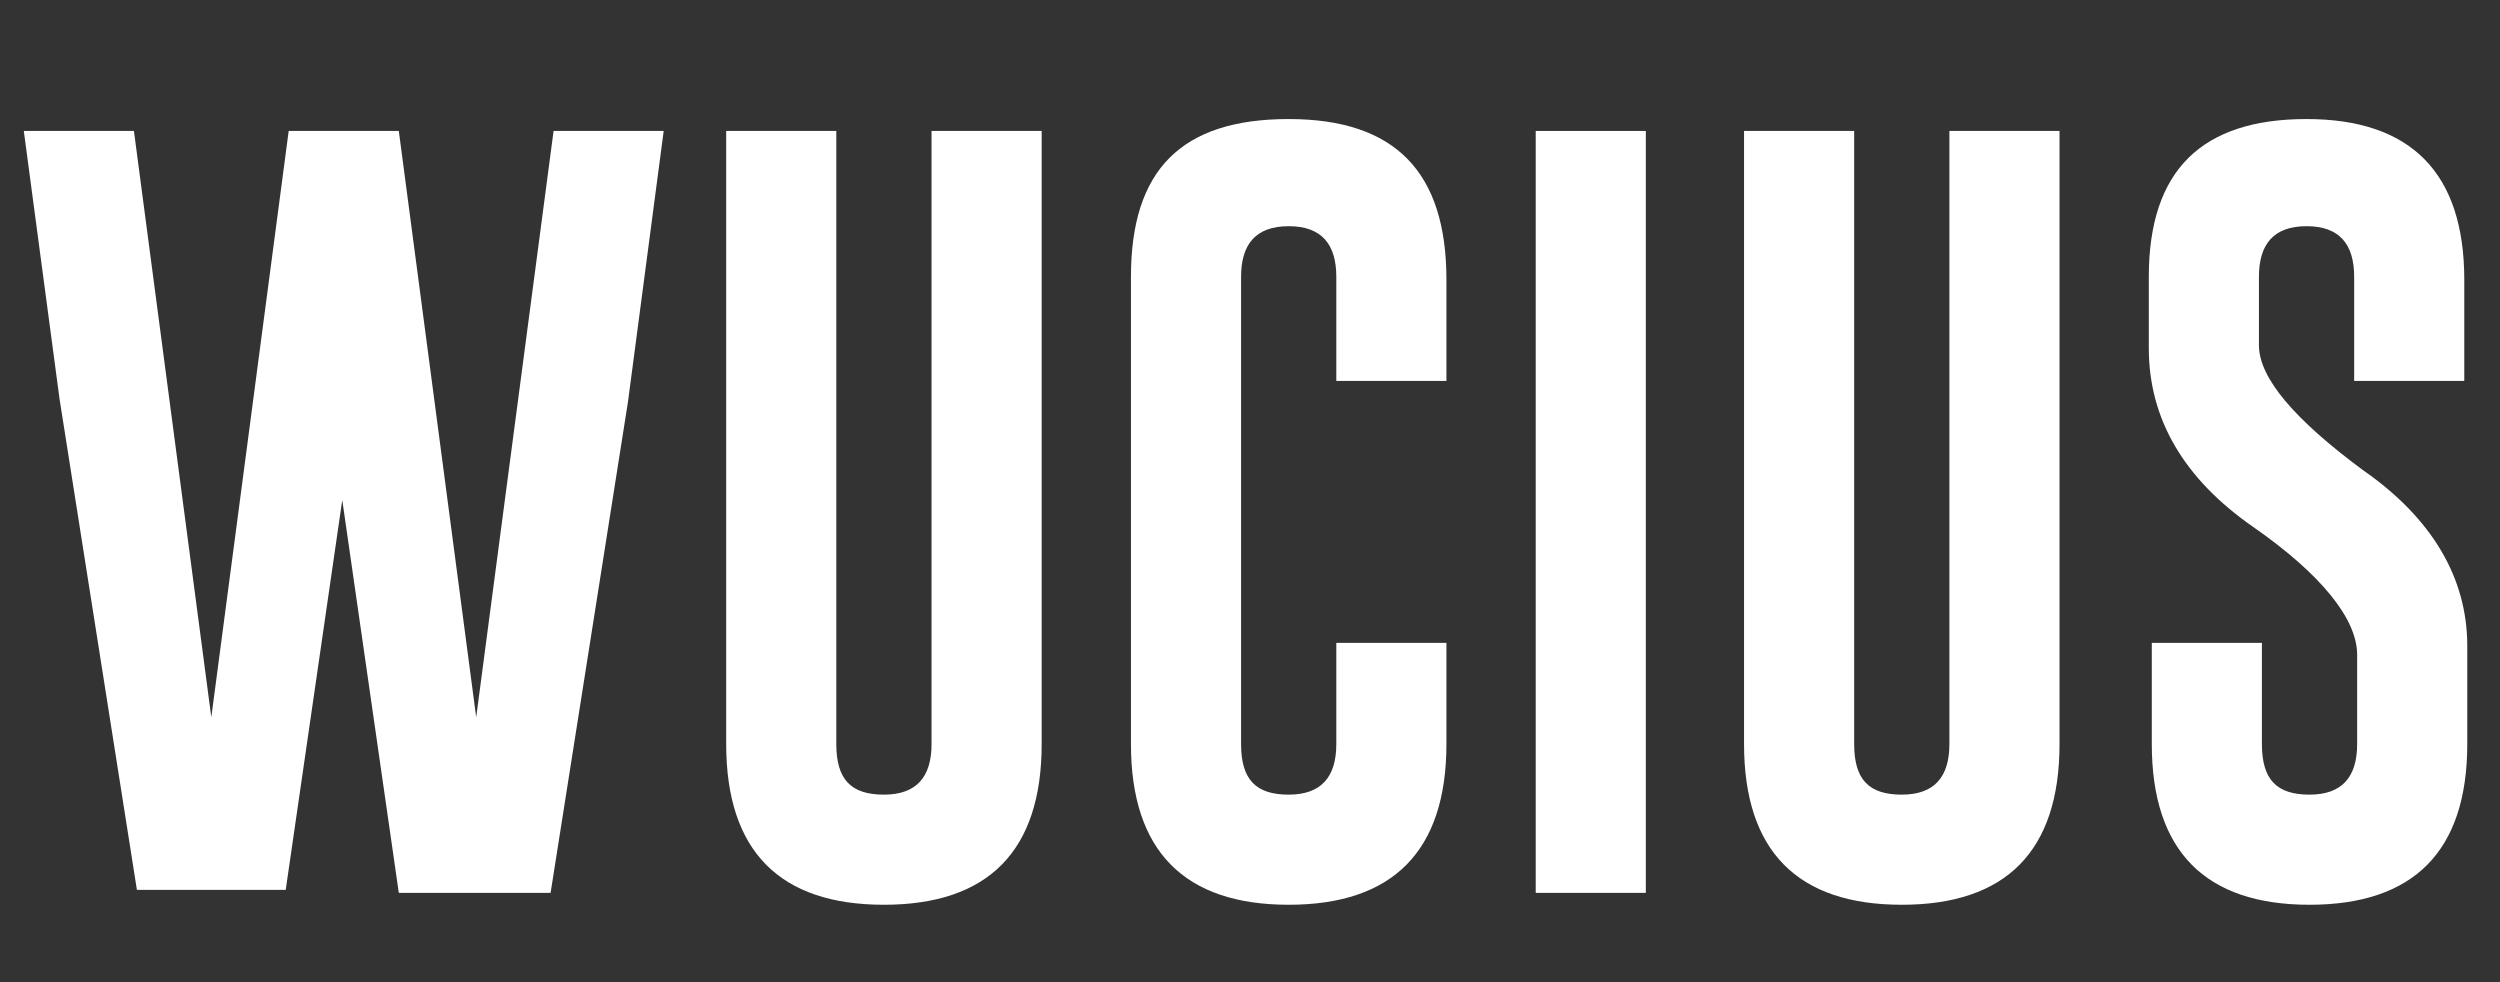 <?xml version="1.0" encoding="UTF-8"?>
<svg id="Capa_1" xmlns="http://www.w3.org/2000/svg" version="1.1" viewBox="0 0 84 33">
  <rect x="0" y="0" width="84" height="33" fill="#333333" stroke="none"/>
  <!-- Generator: Adobe Illustrator 29.5.1, SVG Export Plug-In . SVG Version: 2.1.0 Build 141)  -->
  <defs>
    <style>
      .st0 {
        isolation: isolate;
      }

      .st1 {
        fill: #fff;
      }
    </style>
  </defs>
  <g class="st0">
    <path class="st1" d="M16,24.1l2.6-19.7h3.7l-1.2,9.1-2.6,16.5h-5.1l-1.9-13.2-1.9,13.1h-5L2,13.4.8,4.4h3.7l2.6,19.7,2.6-19.7h3.7l2.6,19.7Z"/>
    <path class="st1" d="M35,25c0,3.6-1.8,5.4-5.3,5.4s-5.3-1.8-5.3-5.4V4.4h3.7v20.6c0,1.2.5,1.7,1.6,1.7s1.6-.6,1.6-1.7V4.4h3.7v20.6Z"/>
    <path class="st1" d="M48.6,25c0,3.6-1.8,5.4-5.3,5.4s-5.3-1.8-5.3-5.4v-15.7c0-3.6,1.7-5.3,5.3-5.3s5.3,1.8,5.3,5.4v3.4h-3.7v-3.5c0-1.1-.5-1.7-1.6-1.7h0c-1.1,0-1.6.6-1.6,1.7v15.7c0,1.2.5,1.7,1.6,1.7s1.6-.6,1.6-1.7v-3.4h3.7v3.4Z"/>
    <path class="st1" d="M51.6,4.4h3.7v25.6h-3.7V4.4Z"/>
    <path class="st1" d="M69.2,25c0,3.6-1.8,5.4-5.3,5.4s-5.3-1.8-5.3-5.4V4.4h3.7v20.6c0,1.2.5,1.7,1.6,1.7s1.6-.6,1.6-1.7V4.4h3.7v20.6Z"/>
    <path class="st1" d="M72.2,9.3c0-3.6,1.8-5.3,5.3-5.3s5.3,1.8,5.3,5.4v3.4h-3.7v-3.5c0-1.1-.5-1.7-1.6-1.7h0c-1.1,0-1.6.6-1.6,1.7v2.3c0,1.1,1.2,2.5,3.5,4.2,2.3,1.6,3.5,3.6,3.5,5.9v3.3c0,3.6-1.8,5.4-5.3,5.4s-5.3-1.8-5.3-5.4v-3.4h3.7v3.4c0,1.2.5,1.7,1.6,1.7s1.6-.6,1.6-1.7v-3c0-1.2-1.2-2.7-3.5-4.3-2.3-1.6-3.5-3.6-3.5-6v-2.4Z"/>
  </g>
</svg>